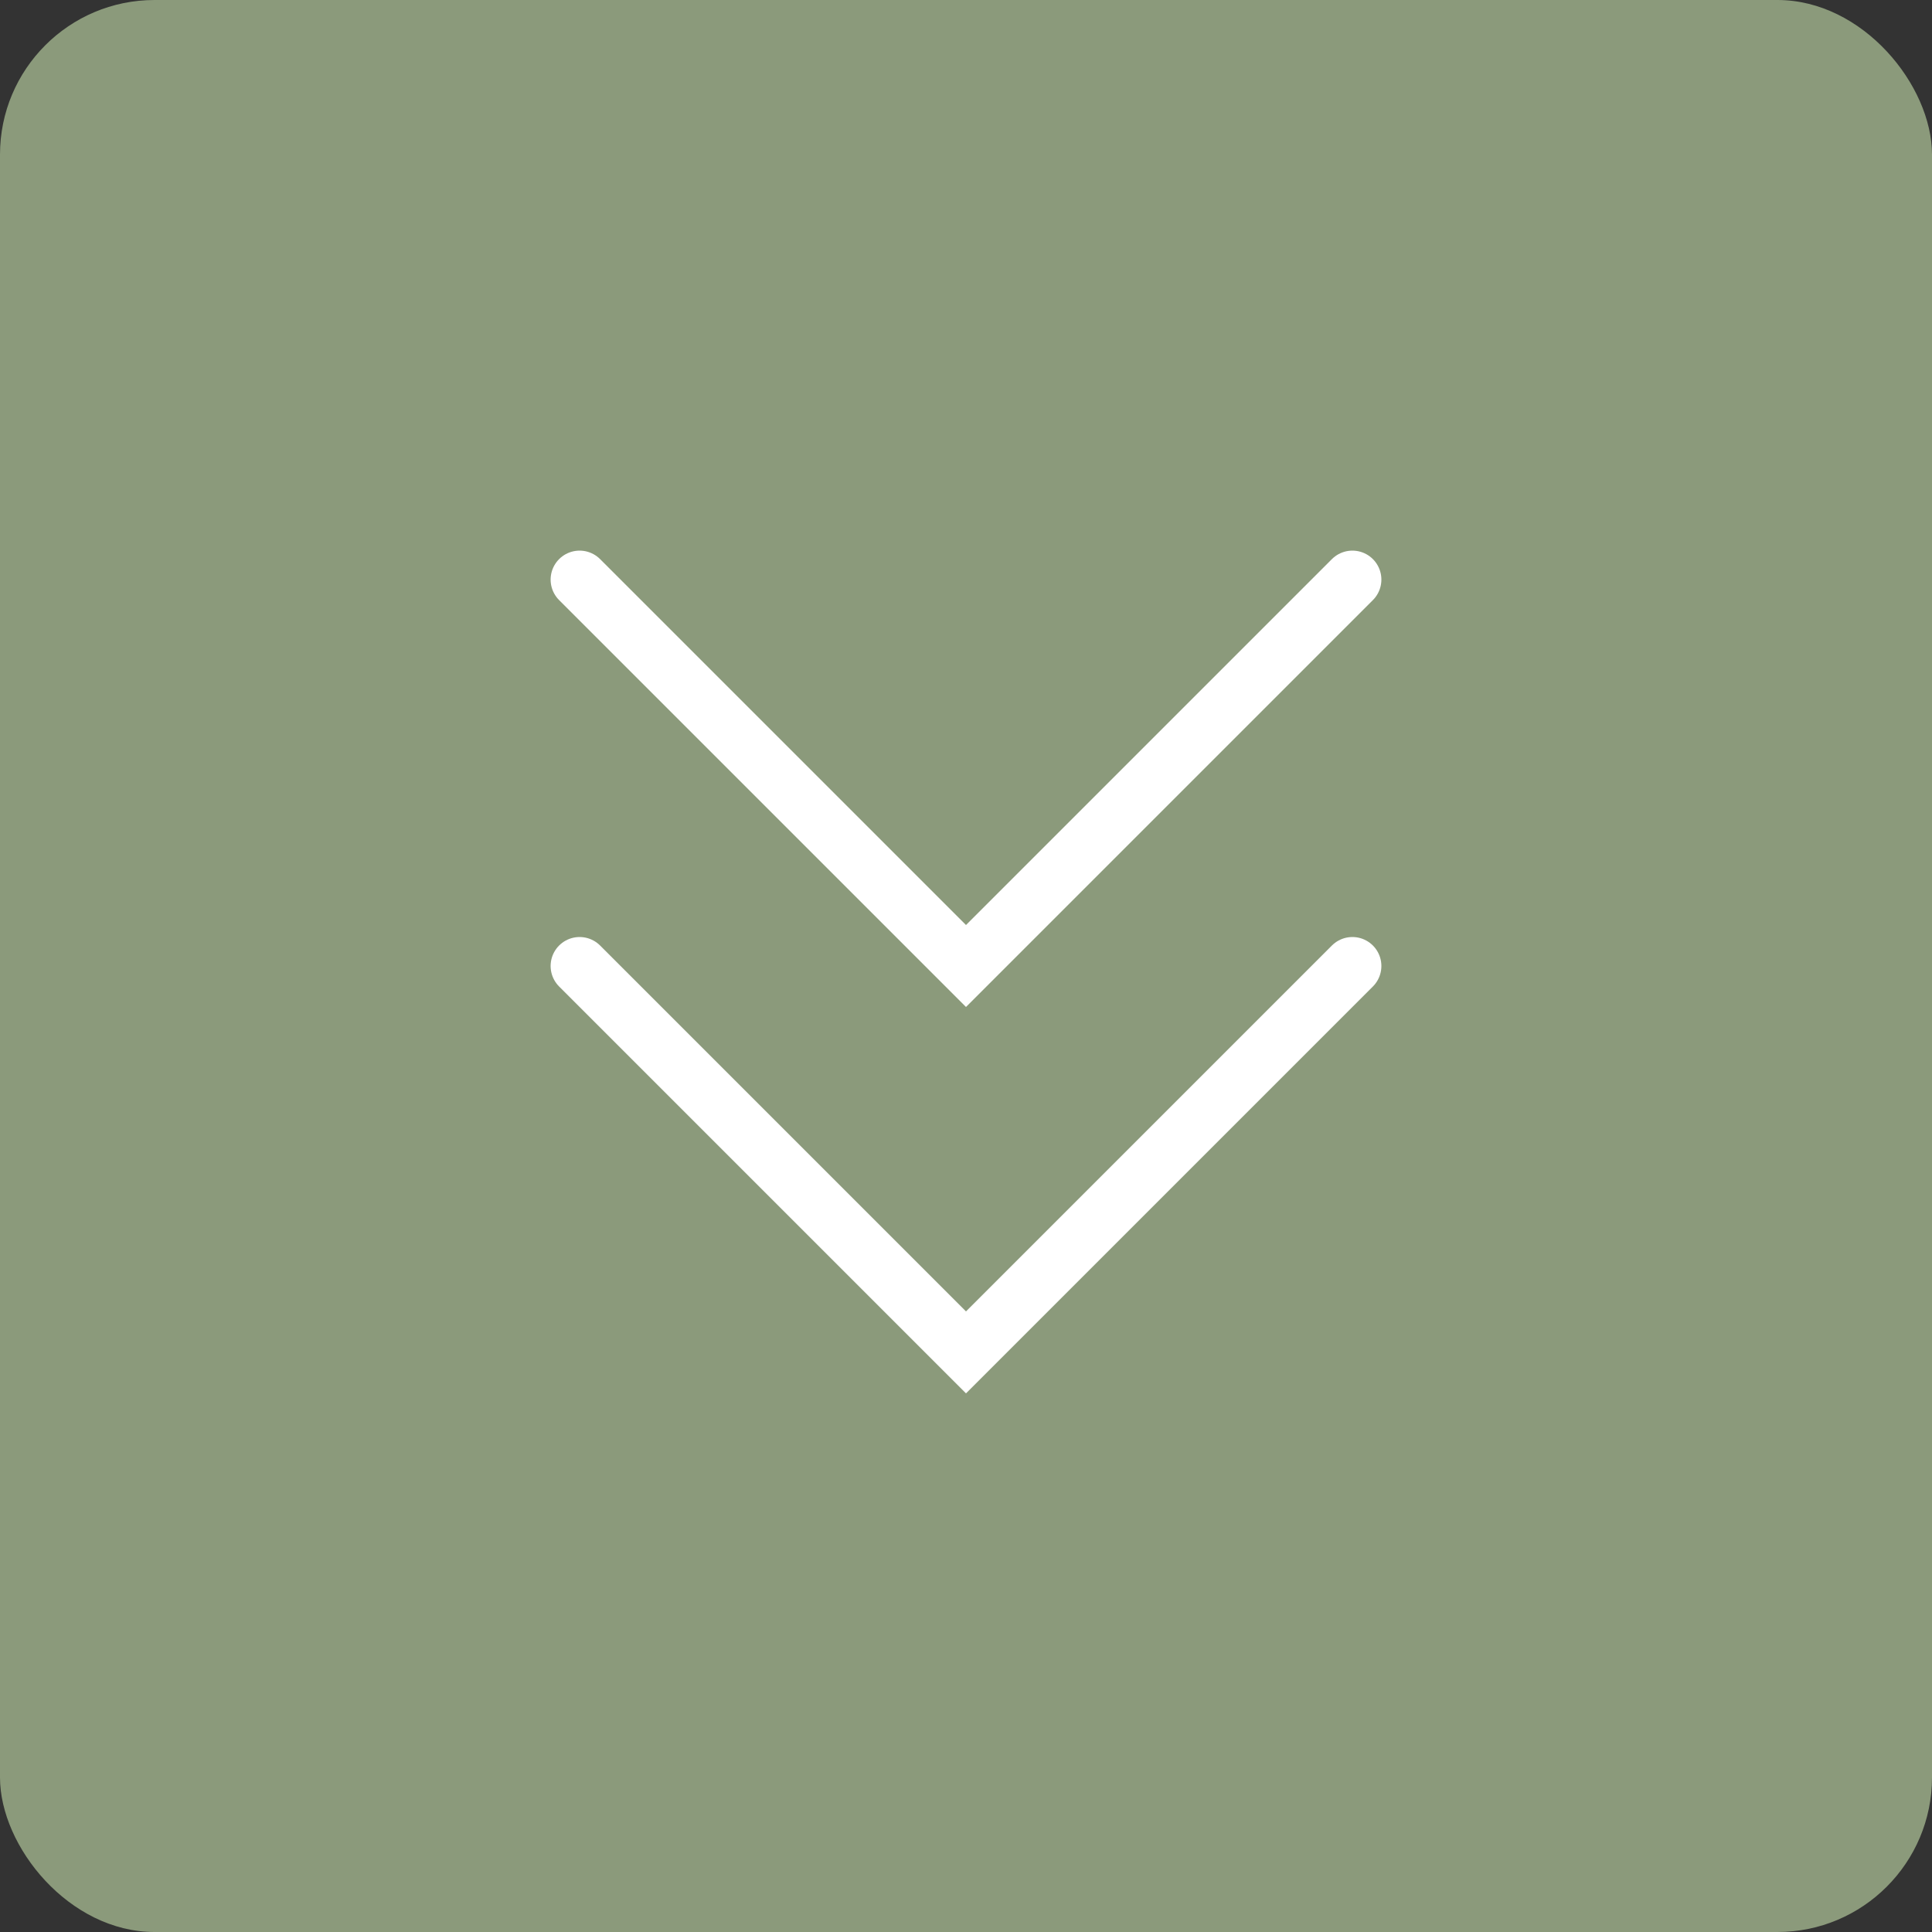 <svg xmlns="http://www.w3.org/2000/svg" viewBox="0 0 100 100">
  <rect x="0" y="0" width="100" height="100" fill="#333333" stroke="none"/>
  <rect width="100" height="100" fill="#8B9A7B" rx="8"/>
  <path d="M30 30 L50 50 L70 30 M30 50 L50 70 L70 50" stroke="#FFFFFF" stroke-width="3" fill="none" stroke-linecap="round"/>
</svg>

